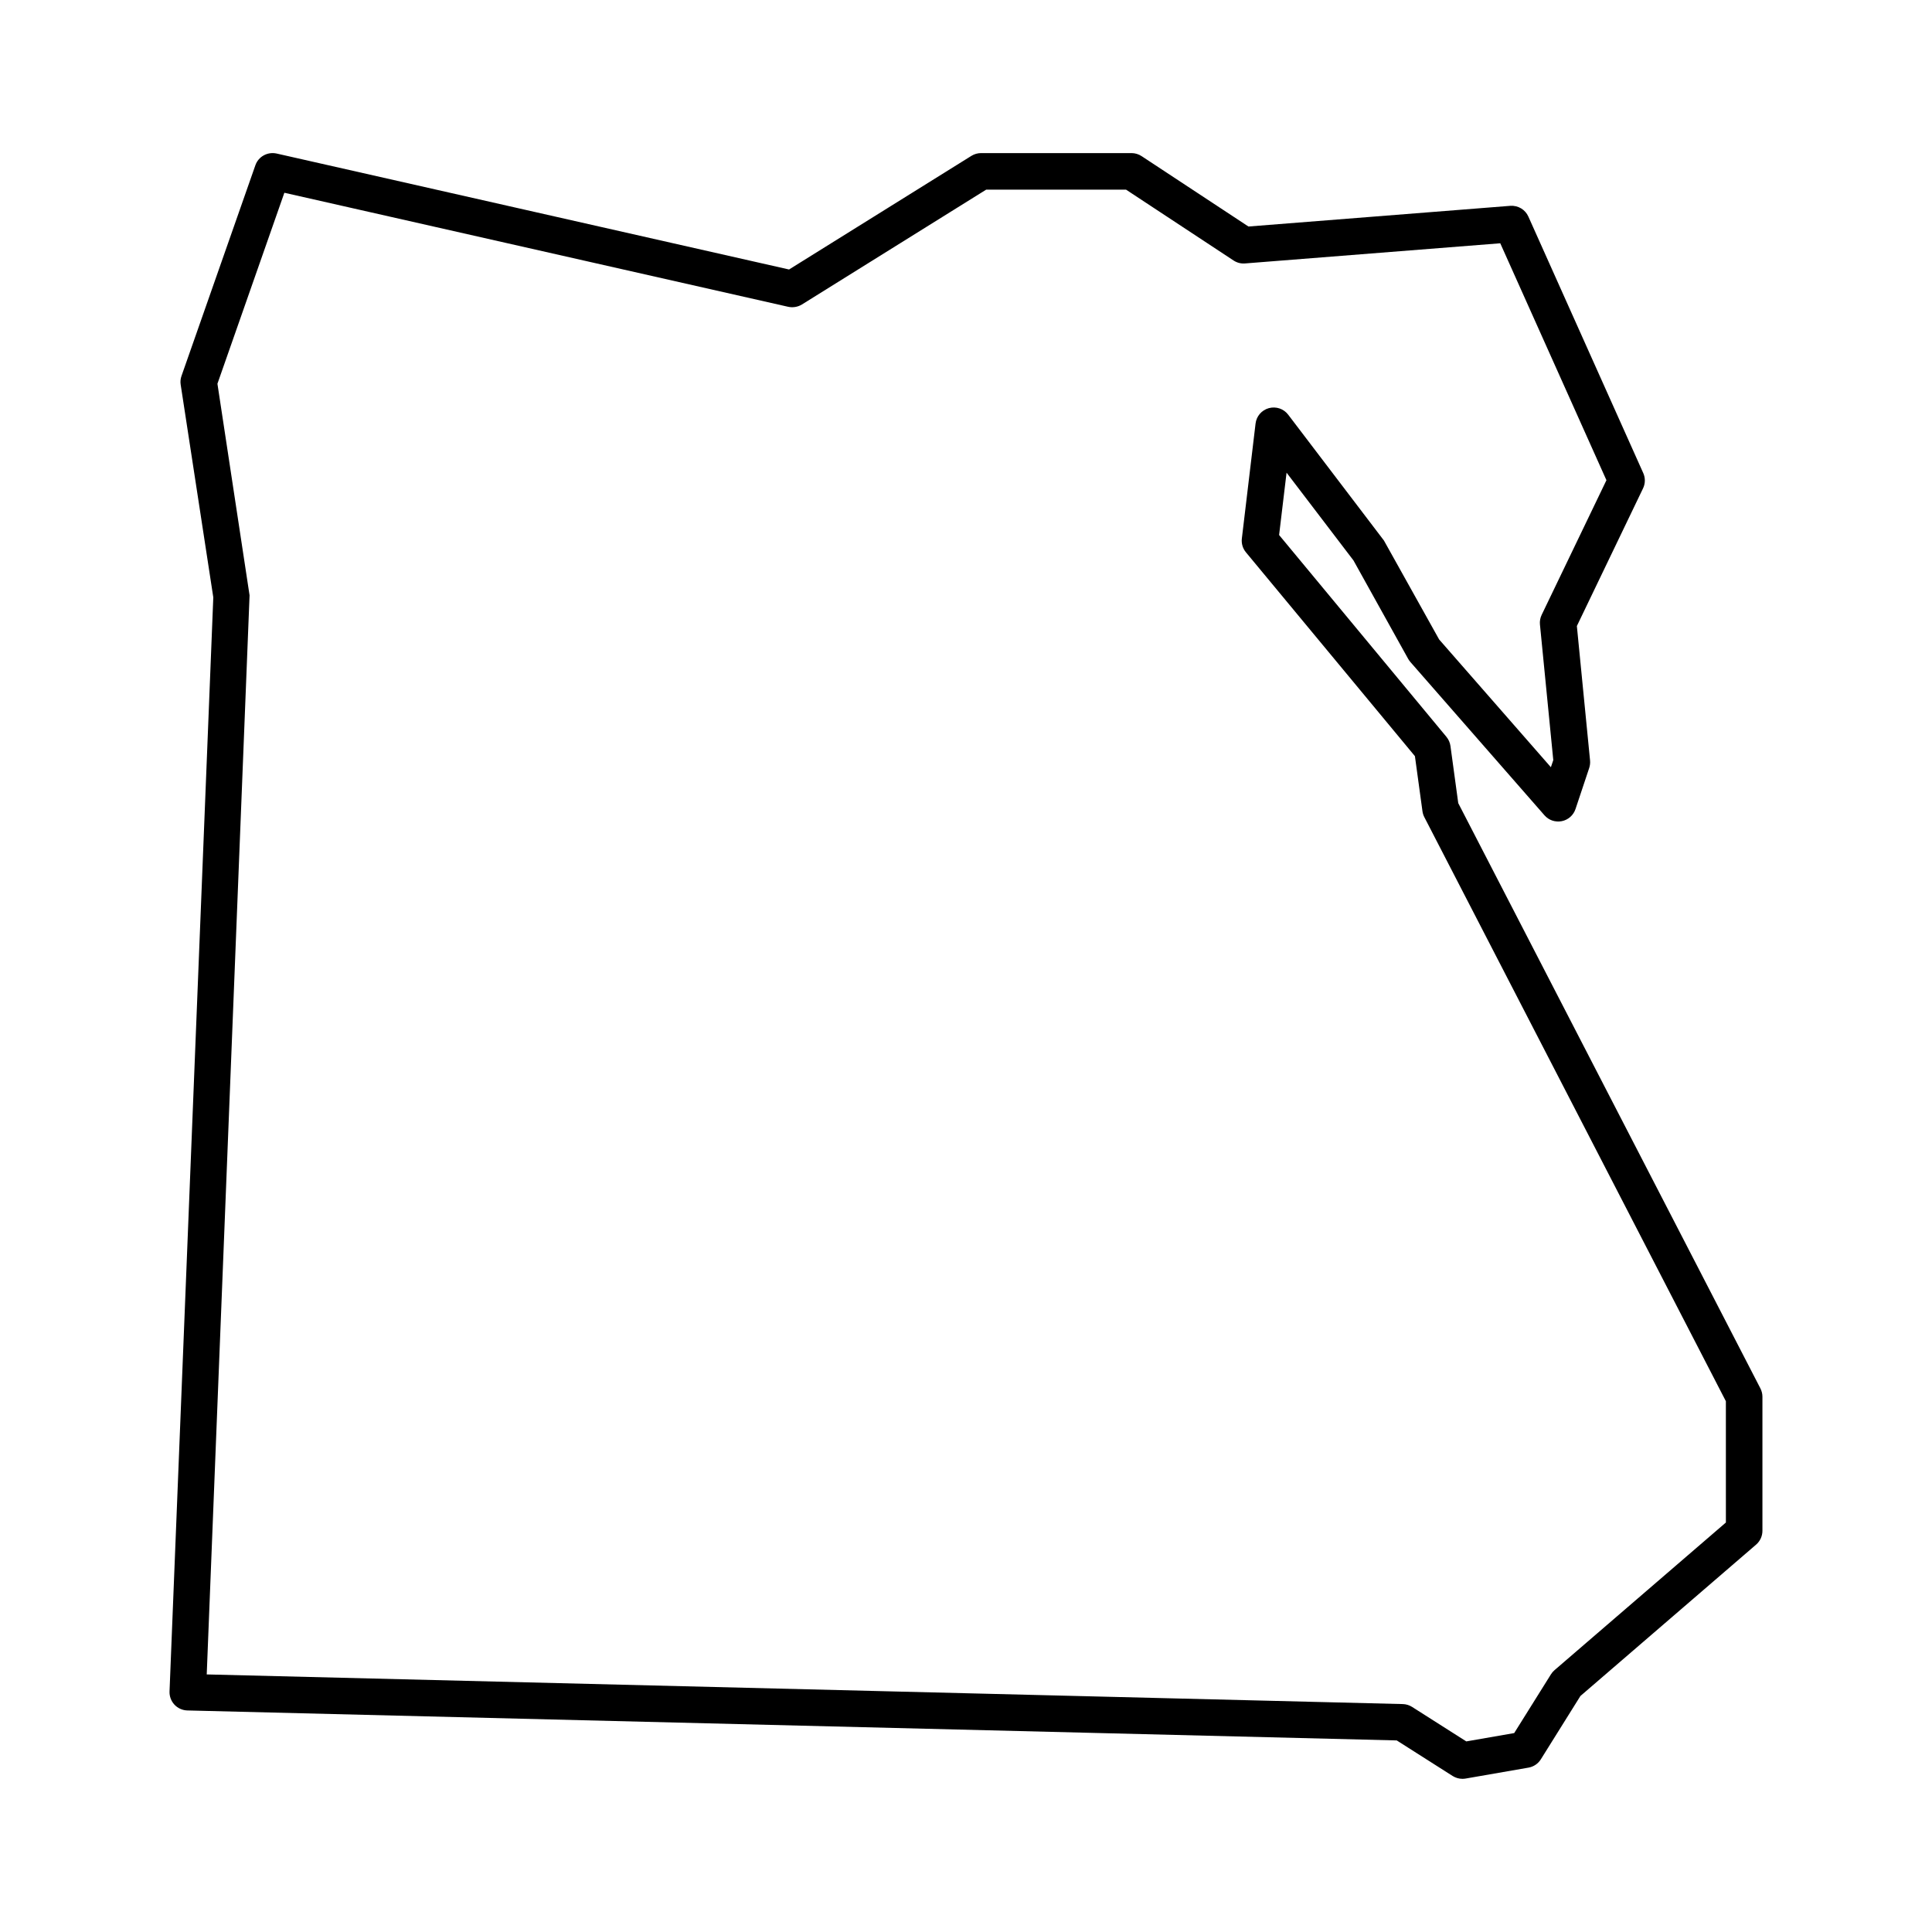 <?xml version="1.0" encoding="UTF-8"?>
<!-- Uploaded to: ICON Repo, www.svgrepo.com, Generator: ICON Repo Mixer Tools -->
<svg fill="#000000" width="800px" height="800px" version="1.1" viewBox="144 144 512 512" xmlns="http://www.w3.org/2000/svg">
 <path d="m610.53 511.95-80.078-155.11-2.062-15.125c-0.121-0.898-0.492-1.738-1.066-2.438l-44.348-53.492 1.977-16.523 17.738 23.266 14.5 26.094c0.172 0.301 0.367 0.578 0.594 0.836l35.512 40.598c1.133 1.305 2.836 1.891 4.594 1.562 1.703-0.344 3.09-1.566 3.637-3.215l3.629-10.871c0.207-0.645 0.293-1.328 0.227-2.004l-3.496-35.621 17.531-36.473c0.625-1.285 0.645-2.777 0.055-4.082l-30.438-67.957c-0.832-1.859-2.711-2.992-4.793-2.848l-69.391 5.481-28.32-18.656c-0.797-0.52-1.719-0.801-2.664-0.801h-39.867c-0.906 0-1.793 0.258-2.559 0.73l-48.332 30.117-135.8-30.73c-2.418-0.527-4.832 0.805-5.633 3.117l-19.574 55.824c-0.266 0.746-0.344 1.547-0.215 2.328l8.641 56.348-11.598 289.95c-0.047 1.293 0.422 2.555 1.305 3.5 0.887 0.945 2.117 1.496 3.41 1.531l320.51 7.945 14.812 9.422c0.785 0.492 1.684 0.754 2.602 0.754 0.273 0 0.559-0.023 0.832-0.07l16.672-2.898c1.352-0.238 2.543-1.031 3.269-2.203l10.488-16.781 46.551-40.109c1.066-0.922 1.684-2.258 1.684-3.668v-35.52c0.004-0.762-0.188-1.527-0.535-2.215zm-9.141 35.523-45.43 39.141c-0.367 0.316-0.691 0.691-0.945 1.102l-9.734 15.566-12.695 2.207-14.367-9.141c-0.746-0.473-1.598-0.73-2.481-0.754l-316.95-7.856 11.352-285.97-8.516-56.074 17.738-50.613 133.53 30.223c1.219 0.266 2.543 0.051 3.629-0.613l48.84-30.441h37.047l28.496 18.777c0.898 0.59 1.953 0.875 3.043 0.785l67.641-5.344 28.137 62.789-17.156 35.668c-0.387 0.801-0.551 1.688-0.465 2.57l3.535 35.941-0.637 1.883-29.613-33.855-14.629-26.219-25.371-33.348c-1.188-1.57-3.203-2.254-5.125-1.738-1.898 0.52-3.301 2.137-3.527 4.098l-3.629 30.445c-0.16 1.316 0.227 2.641 1.078 3.664l44.785 54.023 1.996 14.582c0.074 0.551 0.238 1.078 0.492 1.566l79.918 154.8 0.004 32.129z"/>
</svg>